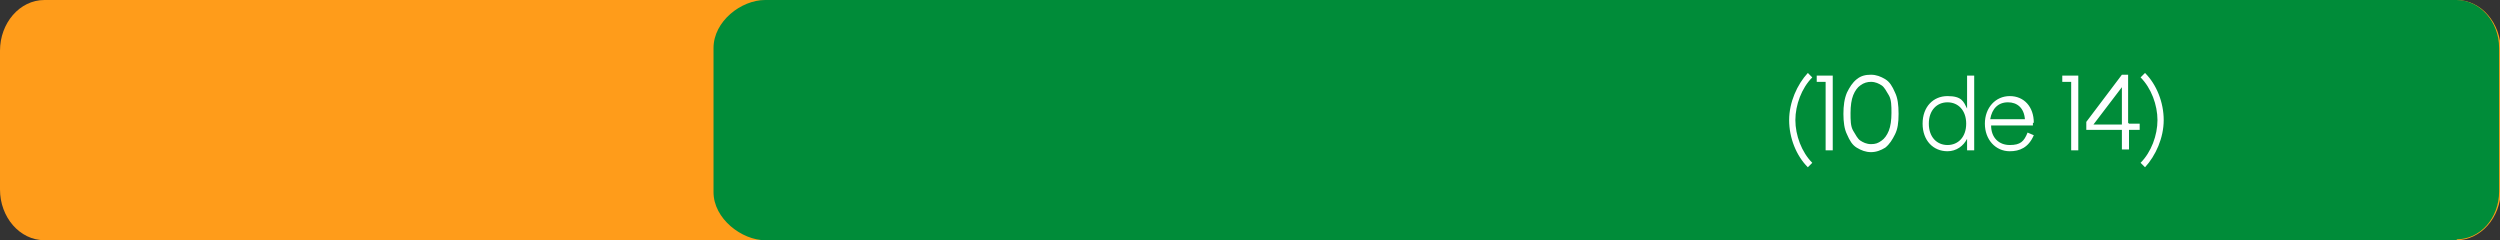 <?xml version="1.0" encoding="UTF-8"?>
<svg id="Capa_1" xmlns="http://www.w3.org/2000/svg" xmlns:xlink="http://www.w3.org/1999/xlink" version="1.1" viewBox="0 0 281 27">
  <rect x="0" y="0" width="281" height="27" fill="#333333" stroke="none"/>
  <!-- Generator: Adobe Illustrator 29.3.0, SVG Export Plug-In . SVG Version: 2.1.0 Build 146)  -->
  <defs>
    <style>
      .st0 {
        fill: #fff;
      }

      .st1 {
        fill: #ff9c1a;
      }

      .st2 {
        fill: #008c39;
      }
    </style>
  </defs>
  <g id="Page-1">
    <g id="Group-7">
      <path id="Path" class="st1" d="M276,0H5C2.2,0,0,2.6,0,5.7v15.6c0,3.1,2.2,5.7,5,5.7h271.1c2.7,0,5-2.5,5-5.7V5.7c0-3.1-2.2-5.7-5-5.7Z"/>
      <path id="Path1" data-name="Path" class="st2" d="M276.2,27H86c-2.6,0-5.8-2.4-5.8-5.4V5.4c0-3,3.1-5.4,5.8-5.4h190.1c2.6,0,4.8,2.4,4.8,5.4v16.1c0,3-2.1,5.4-4.8,5.4Z"/>
      <path id="Shape" class="st0" d="M203.7,18.3l-.5.5c-1.3-1.3-2.1-3.3-2.1-5.3s.9-4,2.1-5.3l.5.5c-1.2,1.2-1.9,3.1-1.9,4.8s.7,3.6,1.9,4.8ZM204.2,8.5h1.8v8.4h-.8v-7.7h-1v-.7ZM210.3,8.4c.6,0,1.1.2,1.6.5s.8.8,1.1,1.5c.3.6.4,1.4.4,2.4s-.1,1.7-.4,2.3c-.3.6-.6,1.1-1.1,1.5-.5.3-1,.5-1.6.5s-1.1-.2-1.6-.5c-.5-.3-.8-.8-1.1-1.5-.3-.6-.4-1.4-.4-2.3s.1-1.7.4-2.4c.3-.6.6-1.1,1.1-1.5s1-.5,1.6-.5ZM210.3,9.2c-.4,0-.8.1-1.2.4-.3.2-.6.6-.8,1.1s-.3,1.2-.3,2,0,1.5.3,2,.5.9.8,1.1c.3.2.7.4,1.2.4s.8-.1,1.2-.4c.3-.2.6-.6.8-1.1s.3-1.2.3-2,0-1.5-.3-2-.5-.9-.8-1.1c-.3-.2-.7-.4-1.2-.4ZM221.1,12.2v-3.7h.8v8.4h-.8v-1.3c-.4.8-1.2,1.4-2.2,1.4-1.6,0-2.8-1.2-2.8-3.1s1.2-3.1,2.8-3.1,1.8.6,2.2,1.4ZM218.9,16.3c1.2,0,2.1-.9,2.1-2.4s-.9-2.4-2.1-2.4-2.1.9-2.1,2.4.9,2.4,2.1,2.4ZM228.5,13.8c0,0,0,.2,0,.3h-4.7c0,1.4.9,2.2,2.1,2.2s1.6-.4,2-1.4l.7.3c-.6,1.4-1.6,1.8-2.7,1.8-1.6,0-2.8-1.3-2.8-3.1s1.2-3.1,2.8-3.1,2.7,1.2,2.7,3ZM225.7,11.5c-1.1,0-1.8.7-2,1.9h3.9c-.1-1.3-.9-1.9-1.9-1.9ZM231.8,8.5h1.8v8.4h-.8v-7.7h-1v-.7ZM239.3,13.9h1.2v.7h-1.2v2.2h-.8v-2.2h-4v-.9l4-5.3h0s.7,0,.7,0v5.4ZM238.5,9.8l-3.2,4.2h3.2v-4.2ZM240.6,8.7l.5-.5c1.3,1.3,2.1,3.3,2.1,5.3s-.9,4-2.1,5.3l-.5-.5c1.2-1.2,1.9-3.1,1.9-4.8s-.7-3.6-1.9-4.8Z"/>
    </g>
  </g>
</svg>